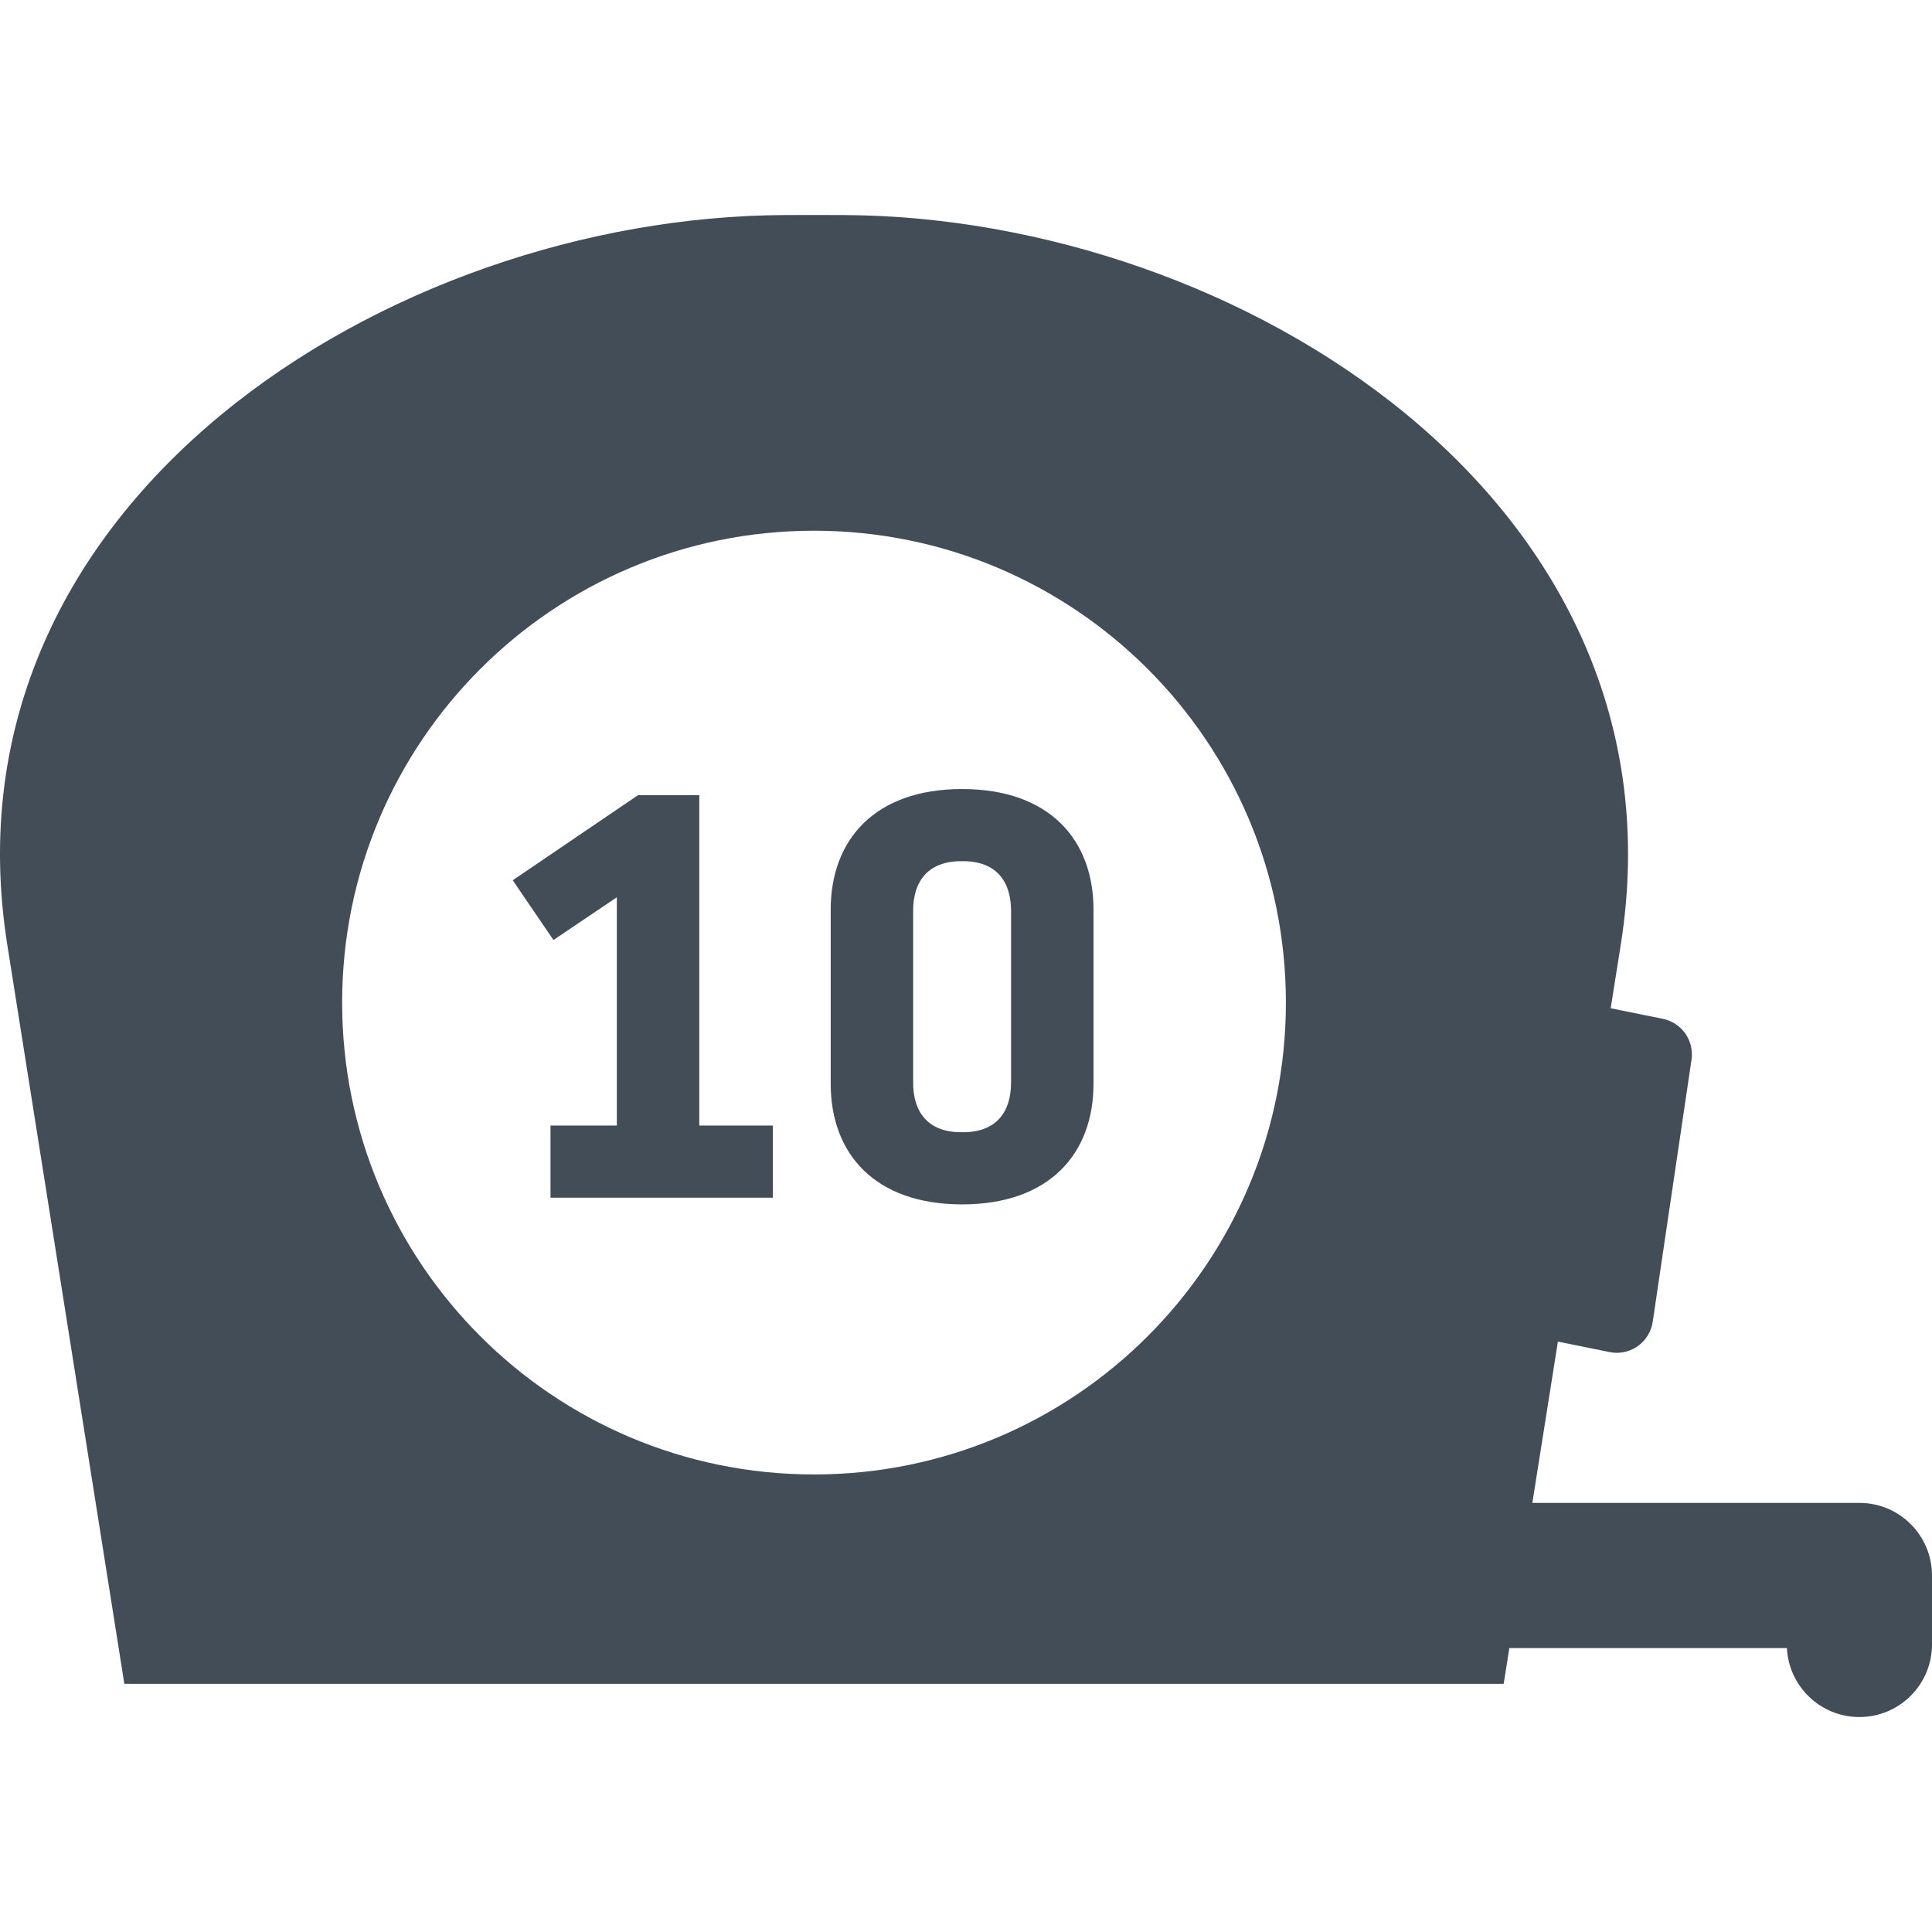 <?xml version="1.0"?>
<svg xmlns="http://www.w3.org/2000/svg" xmlns:xlink="http://www.w3.org/1999/xlink" version="1.1" id="Capa_1" x="0px" y="0px" viewBox="0 0 328.821 328.821" style="enable-background:new 0 0 328.821 328.821;" xml:space="preserve" width="512px" height="512px" class=""><g><g>
	<path d="M316.465,255.787h-55.664c1.449-9.15,2.898-18.3,4.348-27.449l8.798,1.783c0.407,0.083,0.817,0.123,1.228,0.123   c1.26,0,2.501-0.386,3.549-1.121c1.388-0.974,2.314-2.475,2.563-4.152l6.603-44.612c0.479-3.249-1.665-6.308-4.885-6.959   l-8.869-1.796c0.566-3.576,1.133-7.152,1.699-10.728c12.066-75.599-65.302-123.948-132.125-124.273   c-4.131-0.021-6.199-0.021-10.331,0C66.557,36.928-10.816,85.278,1.254,160.876c6.637,41.902,13.271,83.809,19.91,125.71h234.759   c0.321-2.029,0.643-4.059,0.964-6.088h47.237c0.323,6.536,5.724,11.736,12.341,11.736c6.824,0,12.355-5.531,12.355-12.355v-11.736   C328.821,261.318,323.289,255.787,316.465,255.787z M138.543,250.949c-44.356,0-80.312-35.96-80.312-80.309   c0-44.356,35.956-80.314,80.312-80.314c44.356,0,80.312,35.958,80.312,80.314C218.855,214.989,182.9,250.949,138.543,250.949z" data-original="#000000" class="active-path" data-old_color="#000000" fill="#434D57"/>
	<polygon points="119.016,135.345 108.578,135.345 87.266,149.817 94.196,159.987 104.985,152.711 104.985,191.565 93.694,191.565    93.694,203.845 131.543,203.845 131.543,191.565 119.016,191.565  " data-original="#000000" class="active-path" data-old_color="#000000" fill="#434D57"/>
	<path d="M163.748,134.292c-14.912,0-22.365,8.682-22.365,20.523v29.646c0,11.84,7.453,20.521,22.365,20.521   c14.908,0,22.364-8.681,22.364-20.521v-29.646C186.113,142.974,178.657,134.292,163.748,134.292z M172.078,184.284   c0,4.997-2.543,8.418-8.156,8.418h-0.352c-5.611,0-8.156-3.421-8.156-8.418v-29.295c0-4.998,2.545-8.418,8.156-8.418h0.352   c5.613,0,8.156,3.42,8.156,8.418V184.284z" data-original="#000000" class="active-path" data-old_color="#000000" fill="#434D57"/>
</g></g> </svg>
